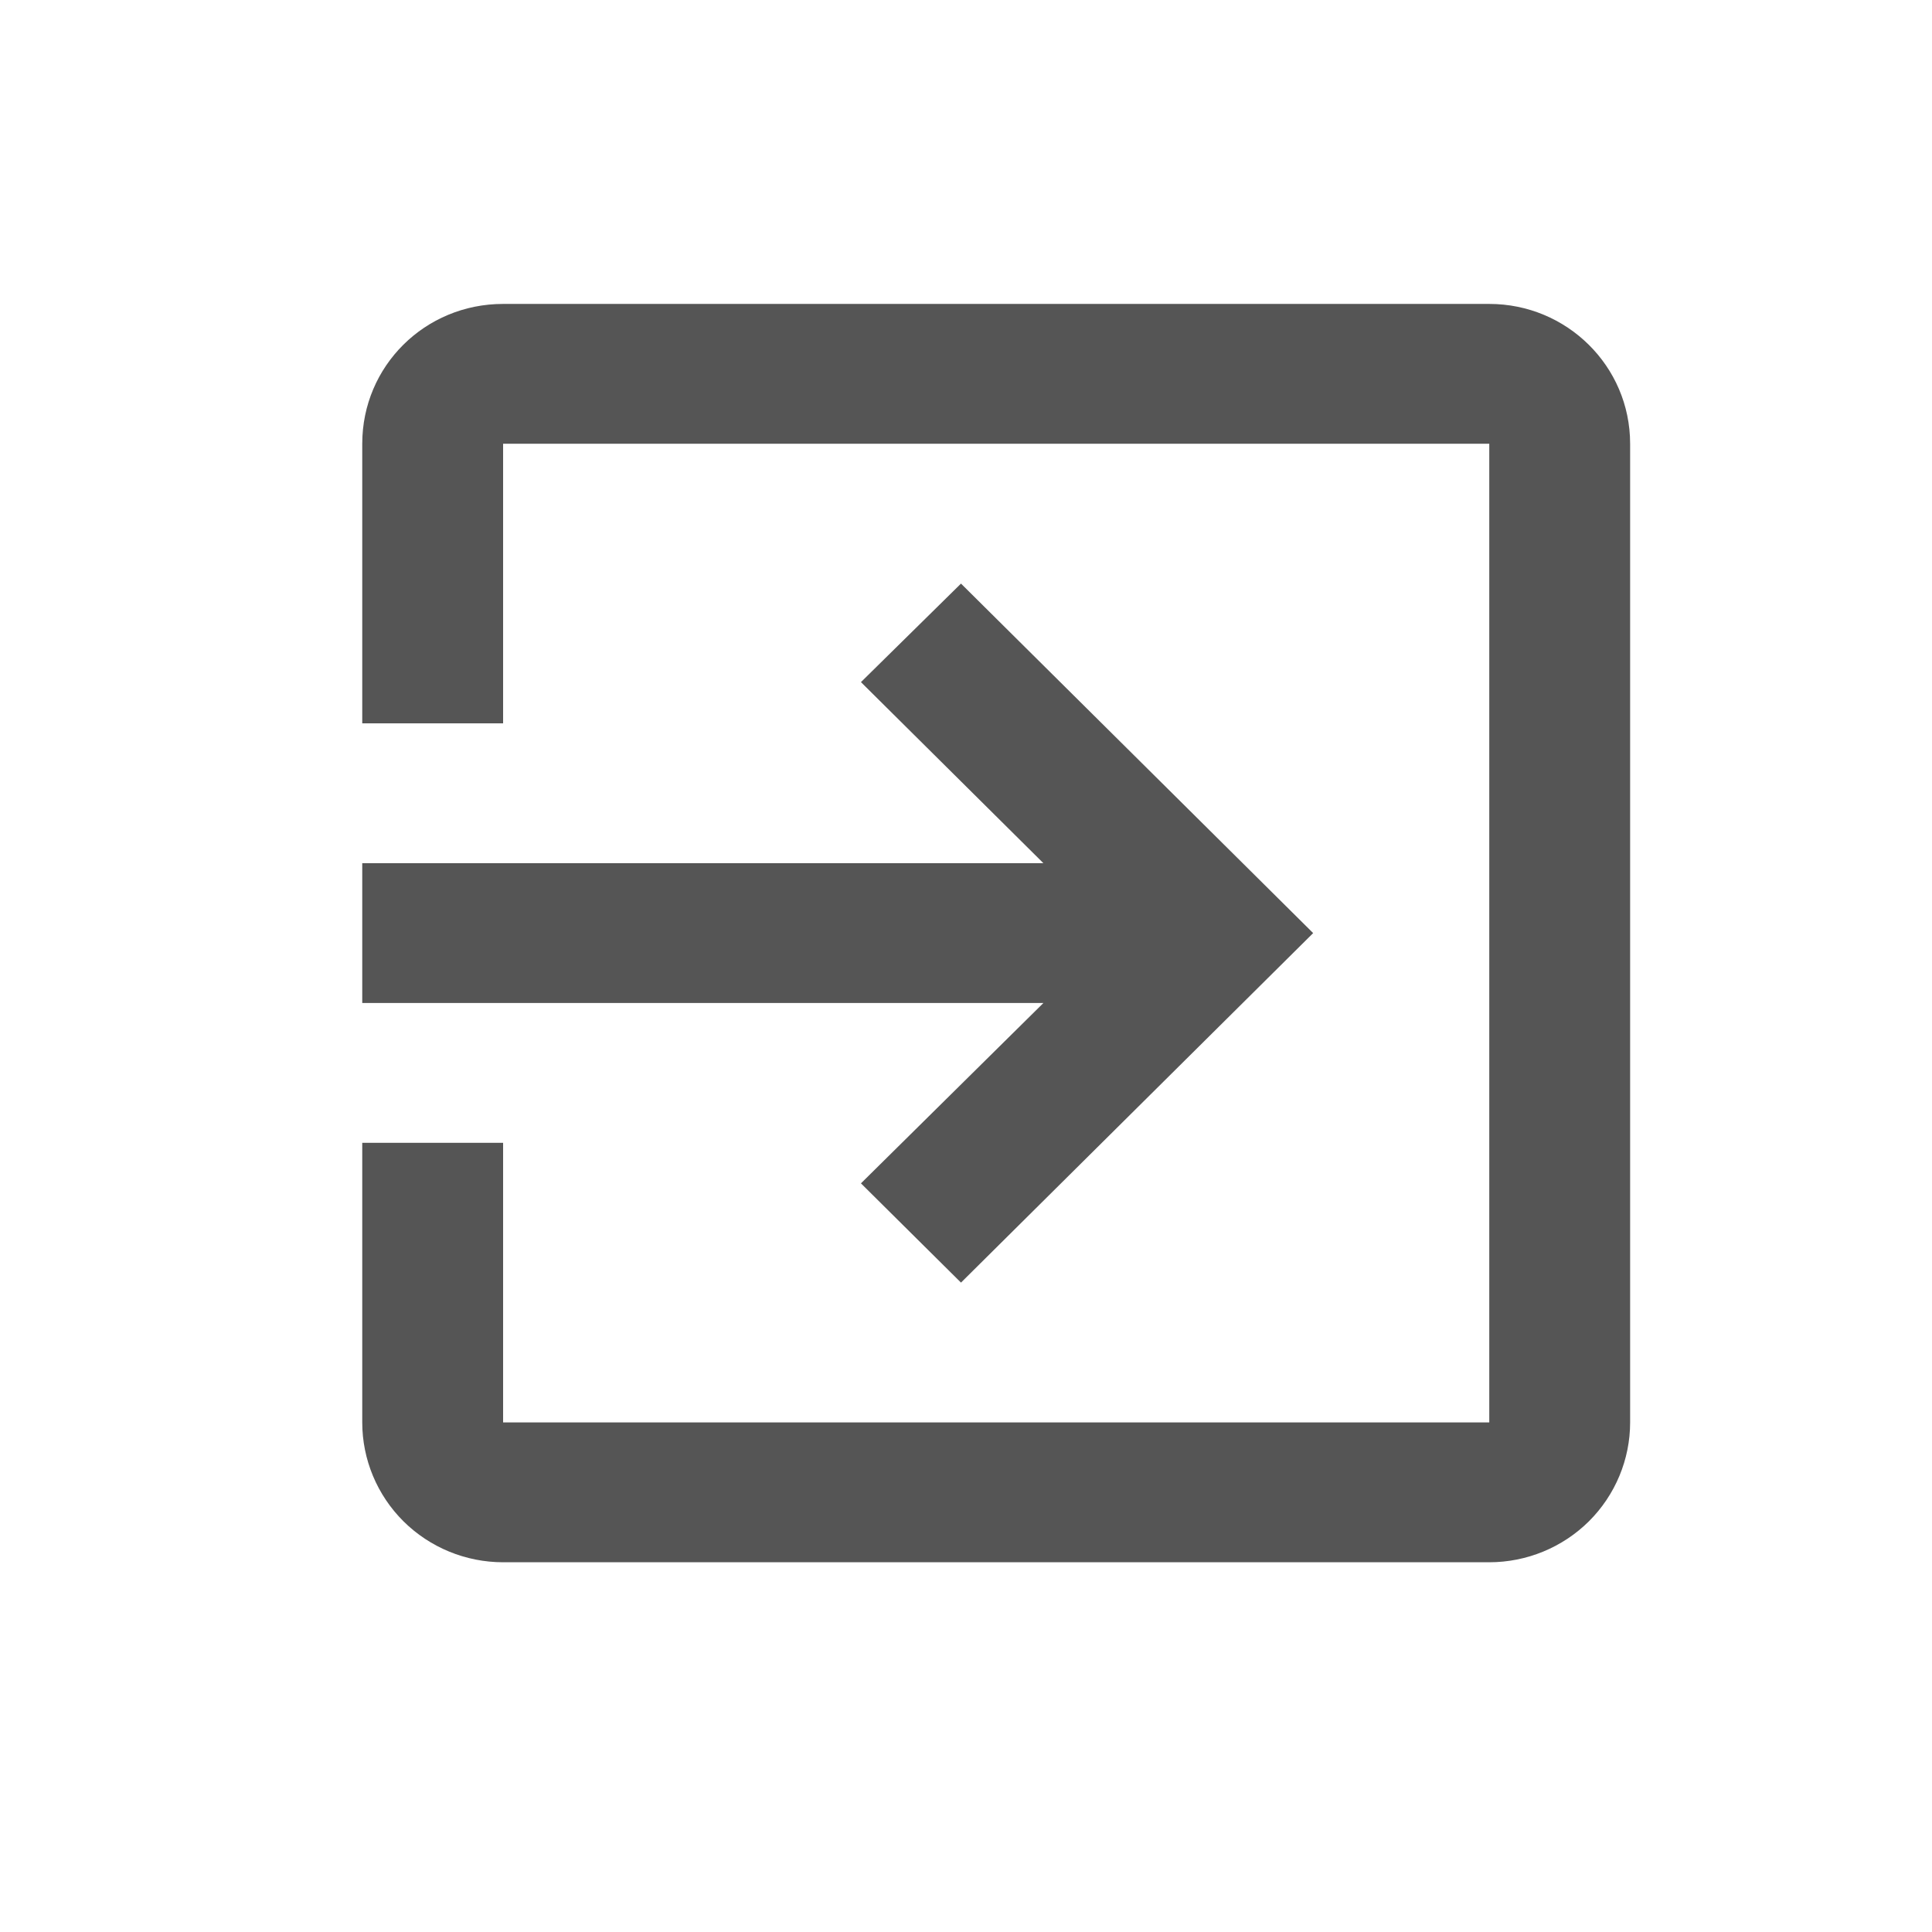 <?xml version="1.0" encoding="UTF-8"?>
<svg xmlns="http://www.w3.org/2000/svg" width="32" height="32" viewBox="0 0 32 32" fill="none">
  <path d="M24.667 5.034H8.333C7.038 5.034 6 6.064 6 7.35V11.981H8.333V7.35H24.667V23.56H8.333V18.929H6V23.56C6 24.174 6.246 24.763 6.683 25.198C7.121 25.632 7.715 25.876 8.333 25.876H24.667C25.285 25.876 25.879 25.632 26.317 25.198C26.754 24.763 27 24.174 27 23.56V7.35C27 6.064 25.95 5.034 24.667 5.034ZM14.26 19.6L15.917 21.244L21.75 15.455L15.917 9.666L14.26 11.298L17.282 14.297H6V16.613H17.282L14.26 19.6Z" fill="#555555"></path>
</svg>
